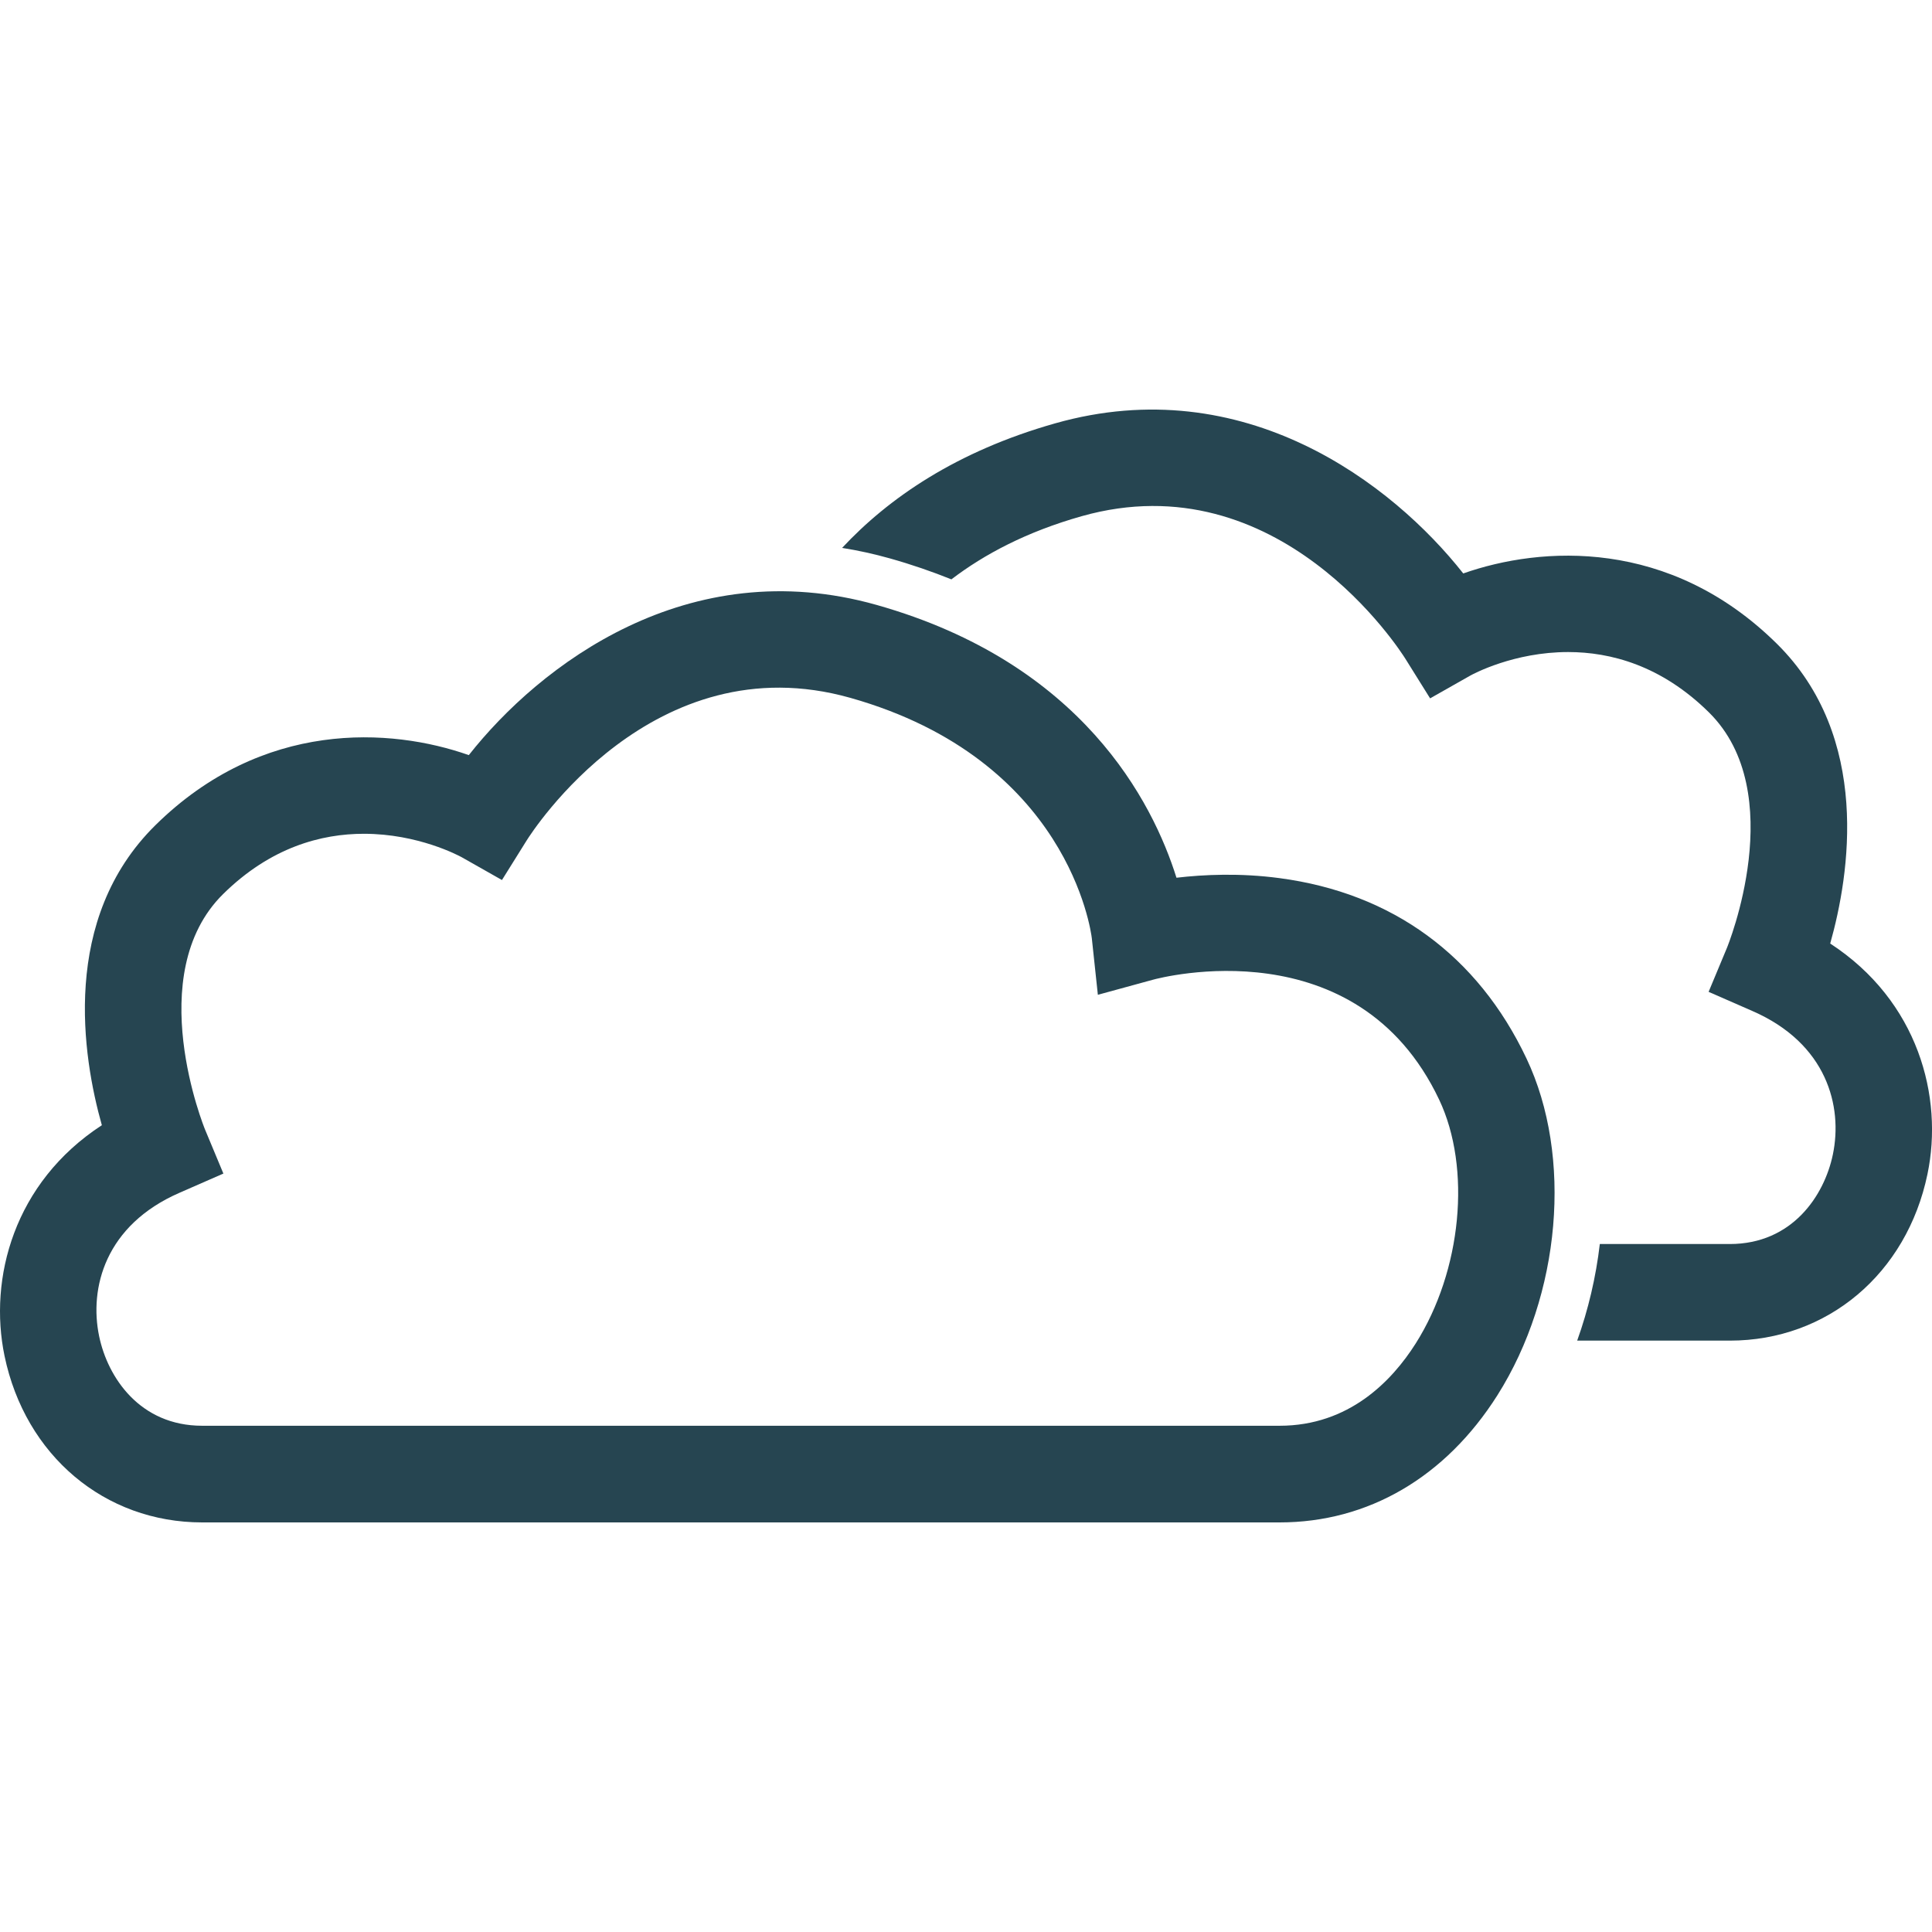 <?xml version="1.0" encoding="utf-8"?>
<!-- Generator: Adobe Illustrator 25.0.0, SVG Export Plug-In . SVG Version: 6.00 Build 0)  -->
<svg version="1.1" id="Layer_1" xmlns="http://www.w3.org/2000/svg" xmlns:xlink="http://www.w3.org/1999/xlink" x="0px" y="0px"
	 viewBox="0 0 320 320" style="enable-background:new 0 0 320 320;" xml:space="preserve">
<style type="text/css">
	.st0{fill:#264551;}
</style>
<g>
	<path class="st0" d="M211.94,252.16H33.49c-16.15,0-29.31-11.08-32.74-27.58c-2.66-12.81,1.54-28.71,16.12-38.21
		c-3.21-11.38-6.86-34.17,8.86-49.68c17.77-17.53,38.99-16.17,51.92-11.62c11.72-14.87,36.27-33.72,67.56-24.87
		c34.03,9.62,45.73,32.66,49.65,45.18c4.53-0.53,10.54-0.81,17.1,0.07c18.65,2.48,32.79,12.81,40.87,29.86
		c7.69,16.22,5.7,39.16-4.82,55.8C239.41,244.68,226.6,252.16,211.94,252.16z M60.27,138.1c-7.02,0-15.43,2.21-23.31,9.98
		c-13.49,13.3-3.1,38.77-2.99,39.03l3.03,7.27l-7.22,3.16c-12.38,5.38-15.02,15.81-13.36,23.78c1.42,6.84,6.75,14.83,17.07,14.83
		h178.45c11.5,0,18.6-7.41,22.54-13.62c7.63-12.06,9.26-29.05,3.89-40.39c-13.62-28.74-46.06-20.24-47.43-19.86l-9.1,2.49l-1-9.37
		c-0.14-1.15-3.89-29.61-39.98-39.81c-32.7-9.24-52.81,22.3-53.65,23.65l-4.07,6.52l-6.69-3.79
		C75.98,141.72,69.26,138.1,60.27,138.1z"/>
</g>
<g>
	<path class="st0" d="M303.14,156.28c3.21-11.38,6.86-34.17-8.86-49.68c-17.77-17.53-38.99-16.17-51.92-11.62
		c-11.72-14.87-36.27-33.72-67.56-24.87c-16.44,4.65-27.66,12.43-35.32,20.64c2.65,0.42,5.29,1,7.92,1.74
		c3.62,1.02,7,2.19,10.18,3.47c5.45-4.16,12.48-7.89,21.57-10.46c32.7-9.24,52.81,22.3,53.65,23.65l4.07,6.52l6.69-3.79
		c0.47-0.26,7.19-3.88,16.17-3.88c7.02,0,15.43,2.21,23.31,9.98c13.49,13.3,3.1,38.77,2.99,39.03l-3.03,7.27l7.22,3.16
		c12.38,5.38,15.02,15.81,13.36,23.78c-1.42,6.84-6.75,14.83-17.07,14.83h-21.53c-0.65,5.52-1.92,10.9-3.75,16h25.28
		c16.15,0,29.31-11.08,32.74-27.58C321.92,181.68,317.72,165.78,303.14,156.28z"/>
</g>
</svg>
